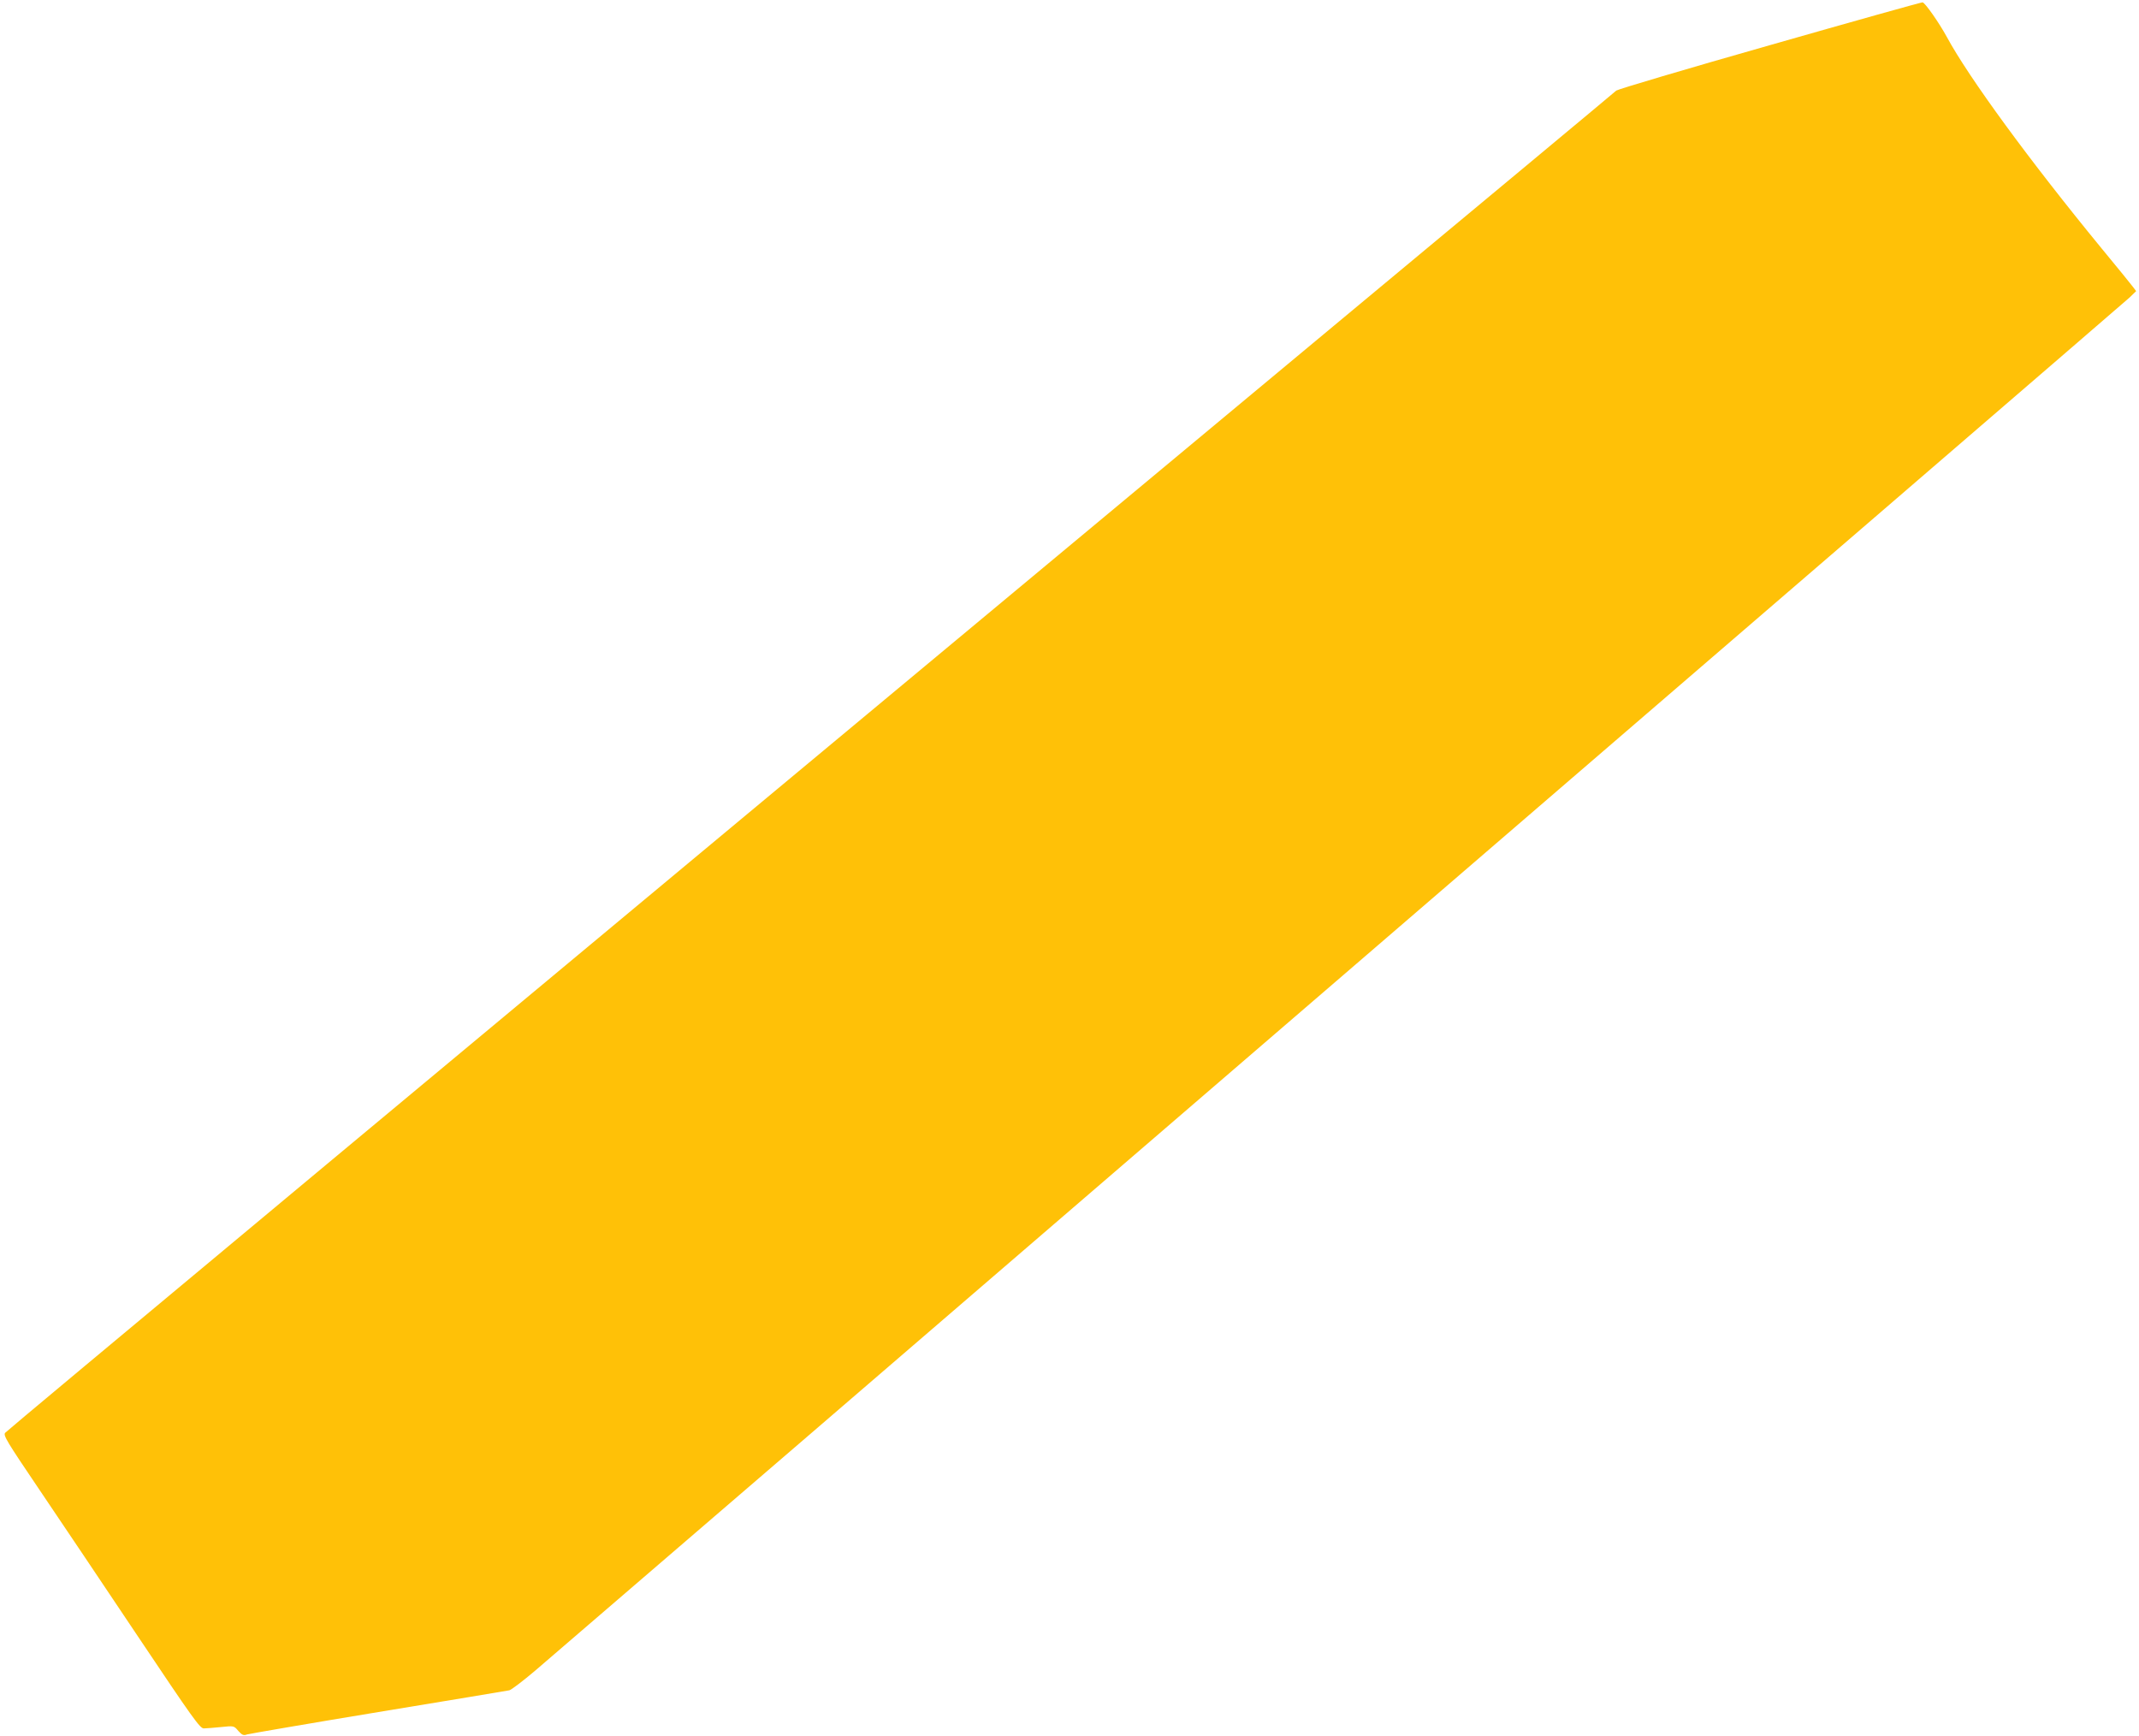 <?xml version="1.0" standalone="no"?>
<!DOCTYPE svg PUBLIC "-//W3C//DTD SVG 20010904//EN"
 "http://www.w3.org/TR/2001/REC-SVG-20010904/DTD/svg10.dtd">
<svg version="1.0" xmlns="http://www.w3.org/2000/svg"
 width="1280pt" height="1039pt" viewBox="0 0 1280 1039"
 preserveAspectRatio="xMidYMid meet">
<g transform="translate(0,1039) scale(0.1,-0.1)"
fill="#ffc107" stroke="none">
<path d="M10592 10120 c-496 -141 -910 -264 -920 -272 -9 -9 -771 -643 -1692
-1409 -5485 -4565 -7937 -6608 -7949 -6623 -13 -15 9 -51 205 -341 120 -178
386 -573 589 -877 330 -493 373 -553 395 -551 14 0 60 4 102 8 78 8 78 8 104
-23 23 -25 31 -29 53 -21 14 4 368 65 786 134 418 69 770 127 783 130 12 3 82
56 155 118 355 303 9507 8184 9541 8217 l39 38 -19 25 c-10 14 -95 118 -189
232 -430 524 -793 1020 -925 1264 -47 86 -129 203 -145 207 -6 1 -416 -114
-913 -256z"/>
</g>
</svg>
